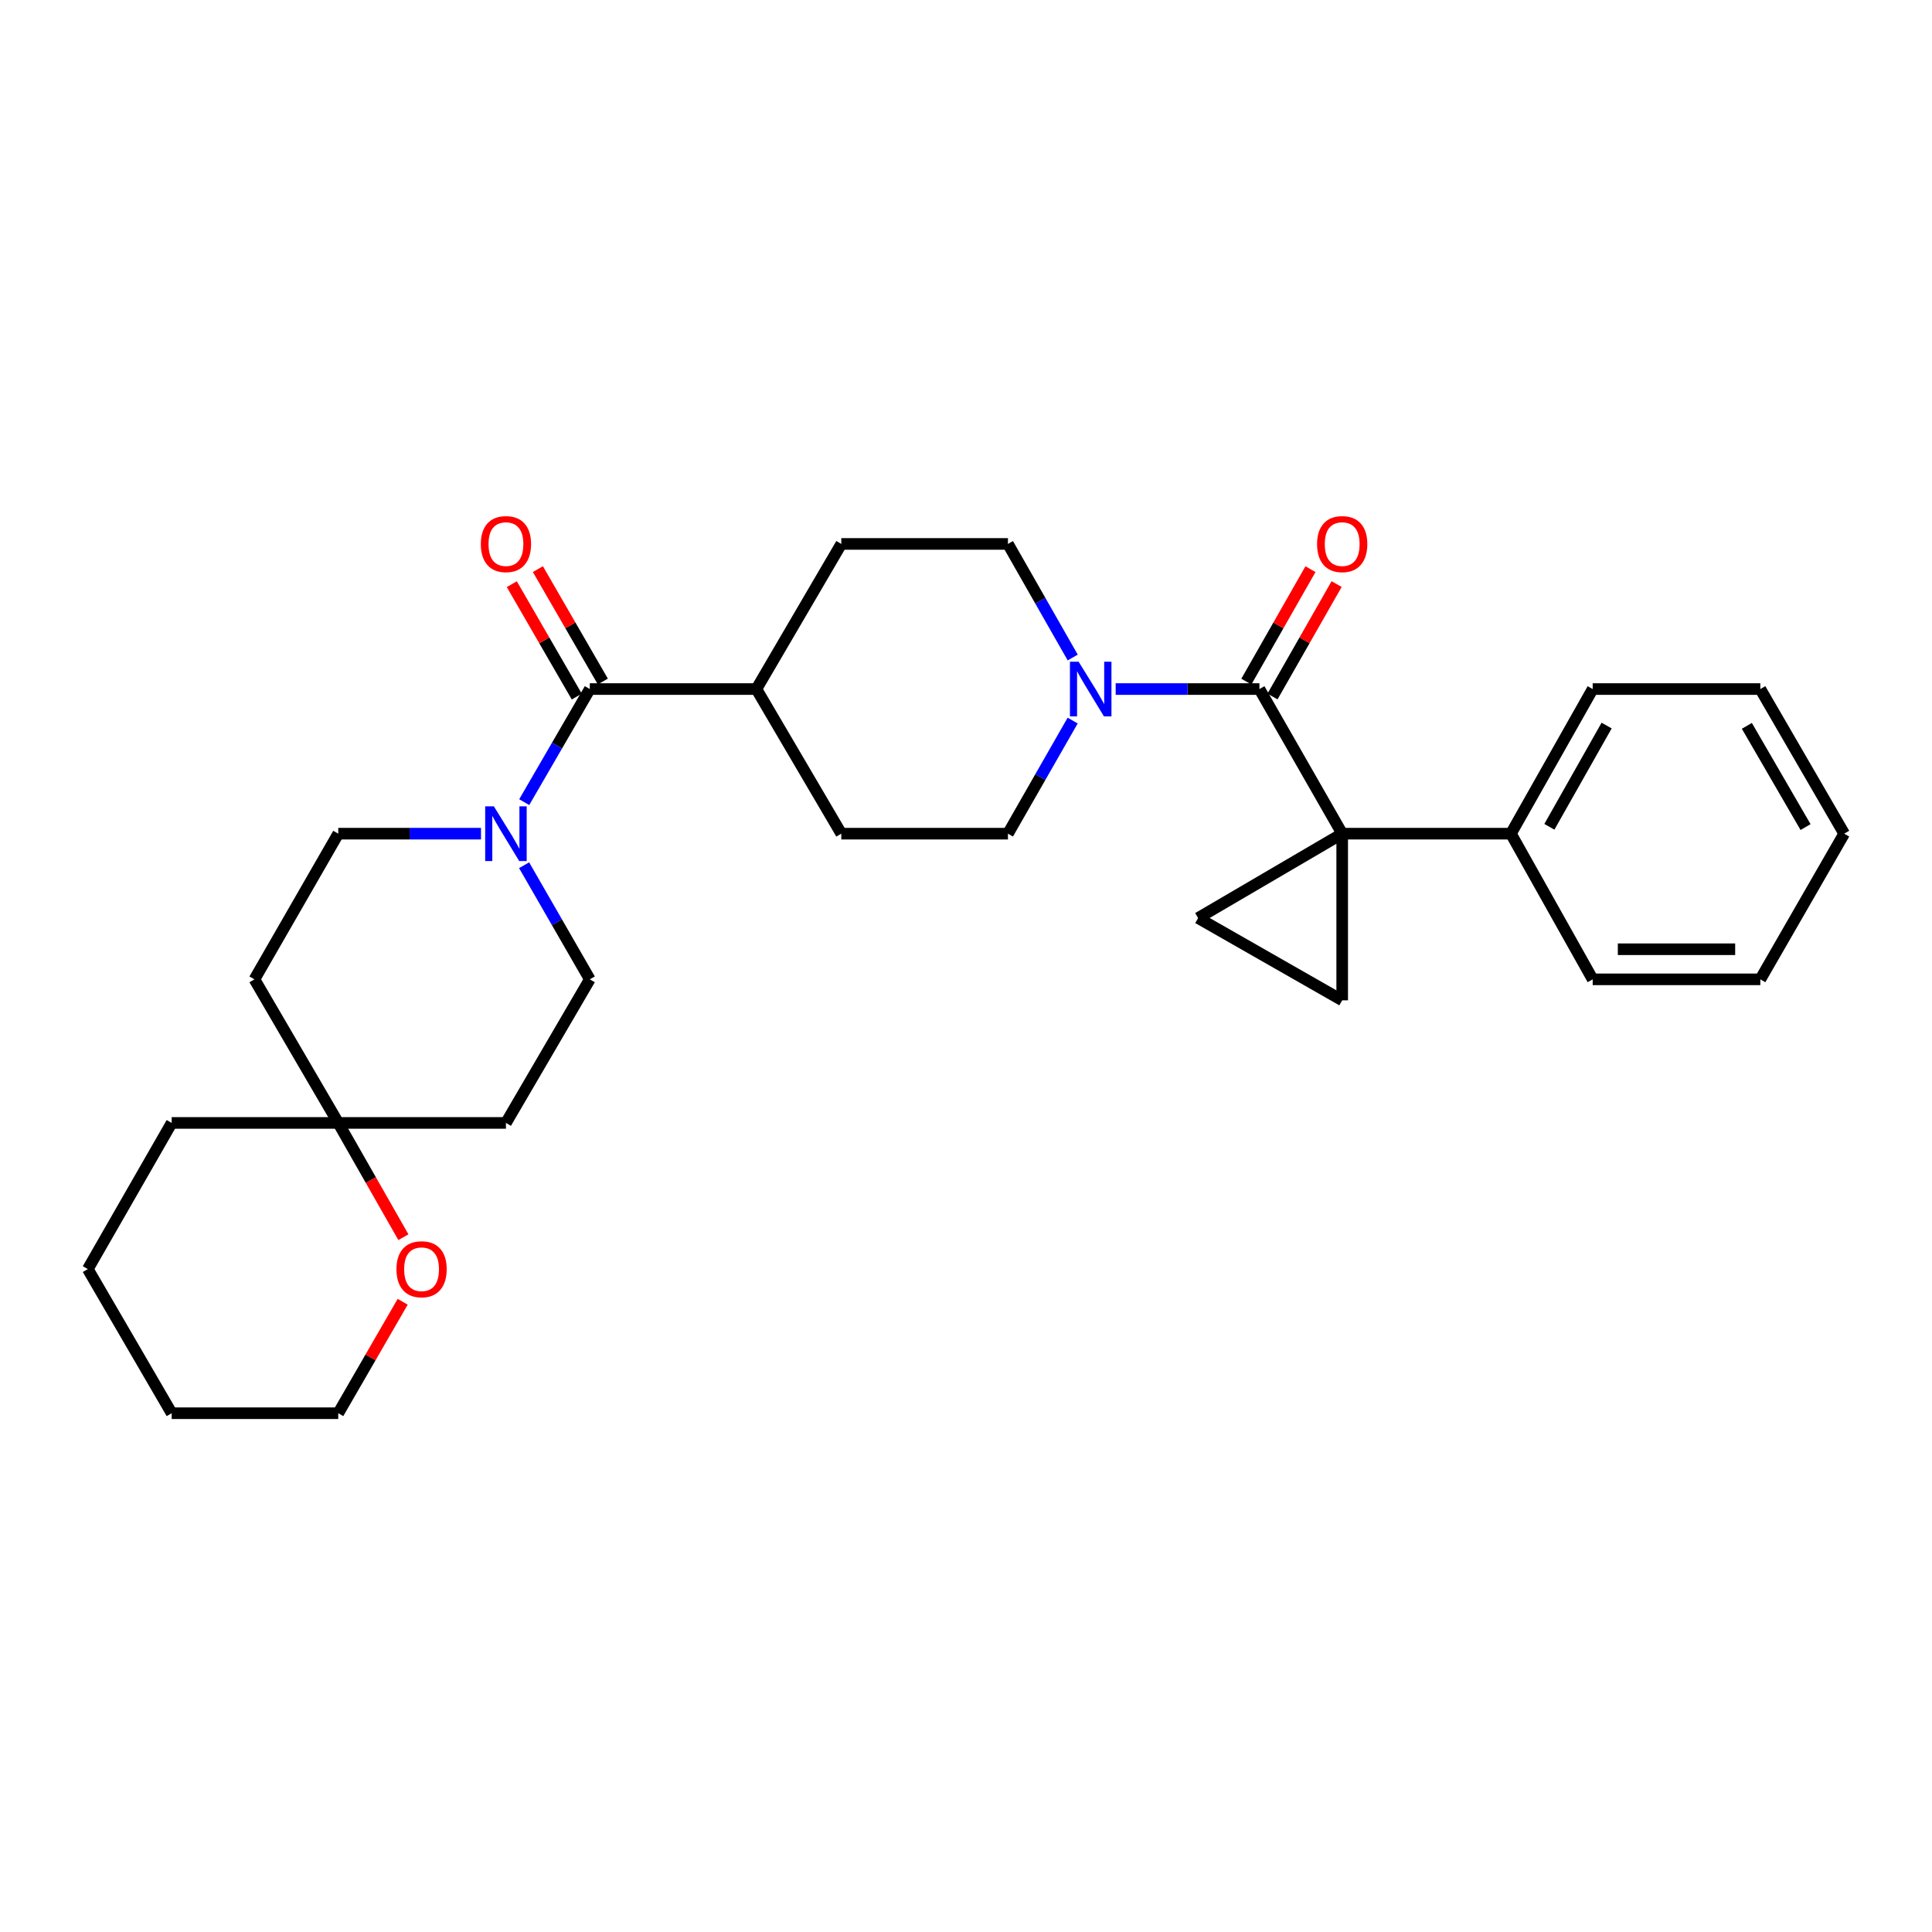 <?xml version='1.0' encoding='iso-8859-1'?>
<svg version='1.1' baseProfile='full'
              xmlns='http://www.w3.org/2000/svg'
                      xmlns:rdkit='http://www.rdkit.org/xml'
                      xmlns:xlink='http://www.w3.org/1999/xlink'
                  xml:space='preserve'
width='1000px' height='1000px' viewBox='0 0 1000 1000'>
<!-- END OF HEADER -->
<rect style='opacity:1.0;fill:#FFFFFF;stroke:none' width='1000' height='1000' x='0' y='0'> </rect>
<path class='bond-0' d='M 694.719,431.507 L 651.873,356.653' style='fill:none;fill-rule:evenodd;stroke:#000000;stroke-width:6px;stroke-linecap:butt;stroke-linejoin:miter;stroke-opacity:1' />
<path class='bond-1' d='M 694.719,431.507 L 620.141,475.175' style='fill:none;fill-rule:evenodd;stroke:#000000;stroke-width:6px;stroke-linecap:butt;stroke-linejoin:miter;stroke-opacity:1' />
<path class='bond-2' d='M 694.719,431.507 L 694.719,517.762' style='fill:none;fill-rule:evenodd;stroke:#000000;stroke-width:6px;stroke-linecap:butt;stroke-linejoin:miter;stroke-opacity:1' />
<path class='bond-7' d='M 694.719,431.507 L 782.046,431.507' style='fill:none;fill-rule:evenodd;stroke:#000000;stroke-width:6px;stroke-linecap:butt;stroke-linejoin:miter;stroke-opacity:1' />
<path class='bond-3' d='M 651.873,356.653 L 614.671,356.653' style='fill:none;fill-rule:evenodd;stroke:#000000;stroke-width:6px;stroke-linecap:butt;stroke-linejoin:miter;stroke-opacity:1' />
<path class='bond-3' d='M 614.671,356.653 L 577.469,356.653' style='fill:none;fill-rule:evenodd;stroke:#0000FF;stroke-width:6px;stroke-linecap:butt;stroke-linejoin:miter;stroke-opacity:1' />
<path class='bond-9' d='M 658.64,360.513 L 675.236,331.417' style='fill:none;fill-rule:evenodd;stroke:#000000;stroke-width:6px;stroke-linecap:butt;stroke-linejoin:miter;stroke-opacity:1' />
<path class='bond-9' d='M 675.236,331.417 L 691.833,302.32' style='fill:none;fill-rule:evenodd;stroke:#FF0000;stroke-width:6px;stroke-linecap:butt;stroke-linejoin:miter;stroke-opacity:1' />
<path class='bond-9' d='M 645.106,352.793 L 661.703,323.697' style='fill:none;fill-rule:evenodd;stroke:#000000;stroke-width:6px;stroke-linecap:butt;stroke-linejoin:miter;stroke-opacity:1' />
<path class='bond-9' d='M 661.703,323.697 L 678.3,294.601' style='fill:none;fill-rule:evenodd;stroke:#FF0000;stroke-width:6px;stroke-linecap:butt;stroke-linejoin:miter;stroke-opacity:1' />
<path class='bond-29' d='M 620.141,475.175 L 694.719,517.762' style='fill:none;fill-rule:evenodd;stroke:#000000;stroke-width:6px;stroke-linecap:butt;stroke-linejoin:miter;stroke-opacity:1' />
<path class='bond-12' d='M 555.237,340.331 L 538.473,310.935' style='fill:none;fill-rule:evenodd;stroke:#0000FF;stroke-width:6px;stroke-linecap:butt;stroke-linejoin:miter;stroke-opacity:1' />
<path class='bond-12' d='M 538.473,310.935 L 521.708,281.539' style='fill:none;fill-rule:evenodd;stroke:#000000;stroke-width:6px;stroke-linecap:butt;stroke-linejoin:miter;stroke-opacity:1' />
<path class='bond-13' d='M 555.208,372.969 L 538.458,402.238' style='fill:none;fill-rule:evenodd;stroke:#0000FF;stroke-width:6px;stroke-linecap:butt;stroke-linejoin:miter;stroke-opacity:1' />
<path class='bond-13' d='M 538.458,402.238 L 521.708,431.507' style='fill:none;fill-rule:evenodd;stroke:#000000;stroke-width:6px;stroke-linecap:butt;stroke-linejoin:miter;stroke-opacity:1' />
<path class='bond-4' d='M 305.281,356.653 L 391.509,356.653' style='fill:none;fill-rule:evenodd;stroke:#000000;stroke-width:6px;stroke-linecap:butt;stroke-linejoin:miter;stroke-opacity:1' />
<path class='bond-5' d='M 305.281,356.653 L 288.31,385.919' style='fill:none;fill-rule:evenodd;stroke:#000000;stroke-width:6px;stroke-linecap:butt;stroke-linejoin:miter;stroke-opacity:1' />
<path class='bond-5' d='M 288.31,385.919 L 271.339,415.184' style='fill:none;fill-rule:evenodd;stroke:#0000FF;stroke-width:6px;stroke-linecap:butt;stroke-linejoin:miter;stroke-opacity:1' />
<path class='bond-14' d='M 312.026,352.755 L 295.214,323.662' style='fill:none;fill-rule:evenodd;stroke:#000000;stroke-width:6px;stroke-linecap:butt;stroke-linejoin:miter;stroke-opacity:1' />
<path class='bond-14' d='M 295.214,323.662 L 278.401,294.57' style='fill:none;fill-rule:evenodd;stroke:#FF0000;stroke-width:6px;stroke-linecap:butt;stroke-linejoin:miter;stroke-opacity:1' />
<path class='bond-14' d='M 298.537,360.551 L 281.724,331.458' style='fill:none;fill-rule:evenodd;stroke:#000000;stroke-width:6px;stroke-linecap:butt;stroke-linejoin:miter;stroke-opacity:1' />
<path class='bond-14' d='M 281.724,331.458 L 264.911,302.365' style='fill:none;fill-rule:evenodd;stroke:#FF0000;stroke-width:6px;stroke-linecap:butt;stroke-linejoin:miter;stroke-opacity:1' />
<path class='bond-10' d='M 248.963,431.507 L 212.023,431.507' style='fill:none;fill-rule:evenodd;stroke:#0000FF;stroke-width:6px;stroke-linecap:butt;stroke-linejoin:miter;stroke-opacity:1' />
<path class='bond-10' d='M 212.023,431.507 L 175.082,431.507' style='fill:none;fill-rule:evenodd;stroke:#000000;stroke-width:6px;stroke-linecap:butt;stroke-linejoin:miter;stroke-opacity:1' />
<path class='bond-11' d='M 271.277,447.843 L 288.279,477.375' style='fill:none;fill-rule:evenodd;stroke:#0000FF;stroke-width:6px;stroke-linecap:butt;stroke-linejoin:miter;stroke-opacity:1' />
<path class='bond-11' d='M 288.279,477.375 L 305.281,506.907' style='fill:none;fill-rule:evenodd;stroke:#000000;stroke-width:6px;stroke-linecap:butt;stroke-linejoin:miter;stroke-opacity:1' />
<path class='bond-6' d='M 175.082,581.225 L 261.873,581.225' style='fill:none;fill-rule:evenodd;stroke:#000000;stroke-width:6px;stroke-linecap:butt;stroke-linejoin:miter;stroke-opacity:1' />
<path class='bond-15' d='M 175.082,581.225 L 191.942,610.802' style='fill:none;fill-rule:evenodd;stroke:#000000;stroke-width:6px;stroke-linecap:butt;stroke-linejoin:miter;stroke-opacity:1' />
<path class='bond-15' d='M 191.942,610.802 L 208.801,640.379' style='fill:none;fill-rule:evenodd;stroke:#FF0000;stroke-width:6px;stroke-linecap:butt;stroke-linejoin:miter;stroke-opacity:1' />
<path class='bond-20' d='M 175.082,581.225 L 88.863,581.225' style='fill:none;fill-rule:evenodd;stroke:#000000;stroke-width:6px;stroke-linecap:butt;stroke-linejoin:miter;stroke-opacity:1' />
<path class='bond-32' d='M 175.082,581.225 L 131.7,506.907' style='fill:none;fill-rule:evenodd;stroke:#000000;stroke-width:6px;stroke-linecap:butt;stroke-linejoin:miter;stroke-opacity:1' />
<path class='bond-22' d='M 782.046,431.507 L 824.372,356.653' style='fill:none;fill-rule:evenodd;stroke:#000000;stroke-width:6px;stroke-linecap:butt;stroke-linejoin:miter;stroke-opacity:1' />
<path class='bond-22' d='M 801.957,427.948 L 831.586,375.55' style='fill:none;fill-rule:evenodd;stroke:#000000;stroke-width:6px;stroke-linecap:butt;stroke-linejoin:miter;stroke-opacity:1' />
<path class='bond-23' d='M 782.046,431.507 L 824.372,506.907' style='fill:none;fill-rule:evenodd;stroke:#000000;stroke-width:6px;stroke-linecap:butt;stroke-linejoin:miter;stroke-opacity:1' />
<path class='bond-8' d='M 391.509,356.653 L 435.454,431.507' style='fill:none;fill-rule:evenodd;stroke:#000000;stroke-width:6px;stroke-linecap:butt;stroke-linejoin:miter;stroke-opacity:1' />
<path class='bond-31' d='M 391.509,356.653 L 435.454,281.539' style='fill:none;fill-rule:evenodd;stroke:#000000;stroke-width:6px;stroke-linecap:butt;stroke-linejoin:miter;stroke-opacity:1' />
<path class='bond-16' d='M 175.082,431.507 L 131.7,506.907' style='fill:none;fill-rule:evenodd;stroke:#000000;stroke-width:6px;stroke-linecap:butt;stroke-linejoin:miter;stroke-opacity:1' />
<path class='bond-17' d='M 305.281,506.907 L 261.873,581.225' style='fill:none;fill-rule:evenodd;stroke:#000000;stroke-width:6px;stroke-linecap:butt;stroke-linejoin:miter;stroke-opacity:1' />
<path class='bond-18' d='M 521.708,281.539 L 435.454,281.539' style='fill:none;fill-rule:evenodd;stroke:#000000;stroke-width:6px;stroke-linecap:butt;stroke-linejoin:miter;stroke-opacity:1' />
<path class='bond-19' d='M 521.708,431.507 L 435.454,431.507' style='fill:none;fill-rule:evenodd;stroke:#000000;stroke-width:6px;stroke-linecap:butt;stroke-linejoin:miter;stroke-opacity:1' />
<path class='bond-21' d='M 208.428,673.79 L 191.755,702.635' style='fill:none;fill-rule:evenodd;stroke:#FF0000;stroke-width:6px;stroke-linecap:butt;stroke-linejoin:miter;stroke-opacity:1' />
<path class='bond-21' d='M 191.755,702.635 L 175.082,731.479' style='fill:none;fill-rule:evenodd;stroke:#000000;stroke-width:6px;stroke-linecap:butt;stroke-linejoin:miter;stroke-opacity:1' />
<path class='bond-25' d='M 88.863,581.225 L 45.455,656.876' style='fill:none;fill-rule:evenodd;stroke:#000000;stroke-width:6px;stroke-linecap:butt;stroke-linejoin:miter;stroke-opacity:1' />
<path class='bond-33' d='M 175.082,731.479 L 88.863,731.479' style='fill:none;fill-rule:evenodd;stroke:#000000;stroke-width:6px;stroke-linecap:butt;stroke-linejoin:miter;stroke-opacity:1' />
<path class='bond-26' d='M 824.372,356.653 L 911.137,356.653' style='fill:none;fill-rule:evenodd;stroke:#000000;stroke-width:6px;stroke-linecap:butt;stroke-linejoin:miter;stroke-opacity:1' />
<path class='bond-27' d='M 824.372,506.907 L 911.137,506.907' style='fill:none;fill-rule:evenodd;stroke:#000000;stroke-width:6px;stroke-linecap:butt;stroke-linejoin:miter;stroke-opacity:1' />
<path class='bond-27' d='M 837.387,491.327 L 898.122,491.327' style='fill:none;fill-rule:evenodd;stroke:#000000;stroke-width:6px;stroke-linecap:butt;stroke-linejoin:miter;stroke-opacity:1' />
<path class='bond-24' d='M 88.863,731.479 L 45.455,656.876' style='fill:none;fill-rule:evenodd;stroke:#000000;stroke-width:6px;stroke-linecap:butt;stroke-linejoin:miter;stroke-opacity:1' />
<path class='bond-30' d='M 911.137,356.653 L 954.545,431.507' style='fill:none;fill-rule:evenodd;stroke:#000000;stroke-width:6px;stroke-linecap:butt;stroke-linejoin:miter;stroke-opacity:1' />
<path class='bond-30' d='M 904.17,375.697 L 934.556,428.095' style='fill:none;fill-rule:evenodd;stroke:#000000;stroke-width:6px;stroke-linecap:butt;stroke-linejoin:miter;stroke-opacity:1' />
<path class='bond-28' d='M 911.137,506.907 L 954.545,431.507' style='fill:none;fill-rule:evenodd;stroke:#000000;stroke-width:6px;stroke-linecap:butt;stroke-linejoin:miter;stroke-opacity:1' />
<path  class='atom-4' d='M 558.286 342.493
L 567.566 357.493
Q 568.486 358.973, 569.966 361.653
Q 571.446 364.333, 571.526 364.493
L 571.526 342.493
L 575.286 342.493
L 575.286 370.813
L 571.406 370.813
L 561.446 354.413
Q 560.286 352.493, 559.046 350.293
Q 557.846 348.093, 557.486 347.413
L 557.486 370.813
L 553.806 370.813
L 553.806 342.493
L 558.286 342.493
' fill='#0000FF'/>
<path  class='atom-6' d='M 255.613 417.347
L 264.893 432.347
Q 265.813 433.827, 267.293 436.507
Q 268.773 439.187, 268.853 439.347
L 268.853 417.347
L 272.613 417.347
L 272.613 445.667
L 268.733 445.667
L 258.773 429.267
Q 257.613 427.347, 256.373 425.147
Q 255.173 422.947, 254.813 422.267
L 254.813 445.667
L 251.133 445.667
L 251.133 417.347
L 255.613 417.347
' fill='#0000FF'/>
<path  class='atom-10' d='M 681.719 281.619
Q 681.719 274.819, 685.079 271.019
Q 688.439 267.219, 694.719 267.219
Q 700.999 267.219, 704.359 271.019
Q 707.719 274.819, 707.719 281.619
Q 707.719 288.499, 704.319 292.419
Q 700.919 296.299, 694.719 296.299
Q 688.479 296.299, 685.079 292.419
Q 681.719 288.539, 681.719 281.619
M 694.719 293.099
Q 699.039 293.099, 701.359 290.219
Q 703.719 287.299, 703.719 281.619
Q 703.719 276.059, 701.359 273.259
Q 699.039 270.419, 694.719 270.419
Q 690.399 270.419, 688.039 273.219
Q 685.719 276.019, 685.719 281.619
Q 685.719 287.339, 688.039 290.219
Q 690.399 293.099, 694.719 293.099
' fill='#FF0000'/>
<path  class='atom-15' d='M 248.873 281.619
Q 248.873 274.819, 252.233 271.019
Q 255.593 267.219, 261.873 267.219
Q 268.153 267.219, 271.513 271.019
Q 274.873 274.819, 274.873 281.619
Q 274.873 288.499, 271.473 292.419
Q 268.073 296.299, 261.873 296.299
Q 255.633 296.299, 252.233 292.419
Q 248.873 288.539, 248.873 281.619
M 261.873 293.099
Q 266.193 293.099, 268.513 290.219
Q 270.873 287.299, 270.873 281.619
Q 270.873 276.059, 268.513 273.259
Q 266.193 270.419, 261.873 270.419
Q 257.553 270.419, 255.193 273.219
Q 252.873 276.019, 252.873 281.619
Q 252.873 287.339, 255.193 290.219
Q 257.553 293.099, 261.873 293.099
' fill='#FF0000'/>
<path  class='atom-16' d='M 205.205 656.956
Q 205.205 650.156, 208.565 646.356
Q 211.925 642.556, 218.205 642.556
Q 224.485 642.556, 227.845 646.356
Q 231.205 650.156, 231.205 656.956
Q 231.205 663.836, 227.805 667.756
Q 224.405 671.636, 218.205 671.636
Q 211.965 671.636, 208.565 667.756
Q 205.205 663.876, 205.205 656.956
M 218.205 668.436
Q 222.525 668.436, 224.845 665.556
Q 227.205 662.636, 227.205 656.956
Q 227.205 651.396, 224.845 648.596
Q 222.525 645.756, 218.205 645.756
Q 213.885 645.756, 211.525 648.556
Q 209.205 651.356, 209.205 656.956
Q 209.205 662.676, 211.525 665.556
Q 213.885 668.436, 218.205 668.436
' fill='#FF0000'/>
</svg>
